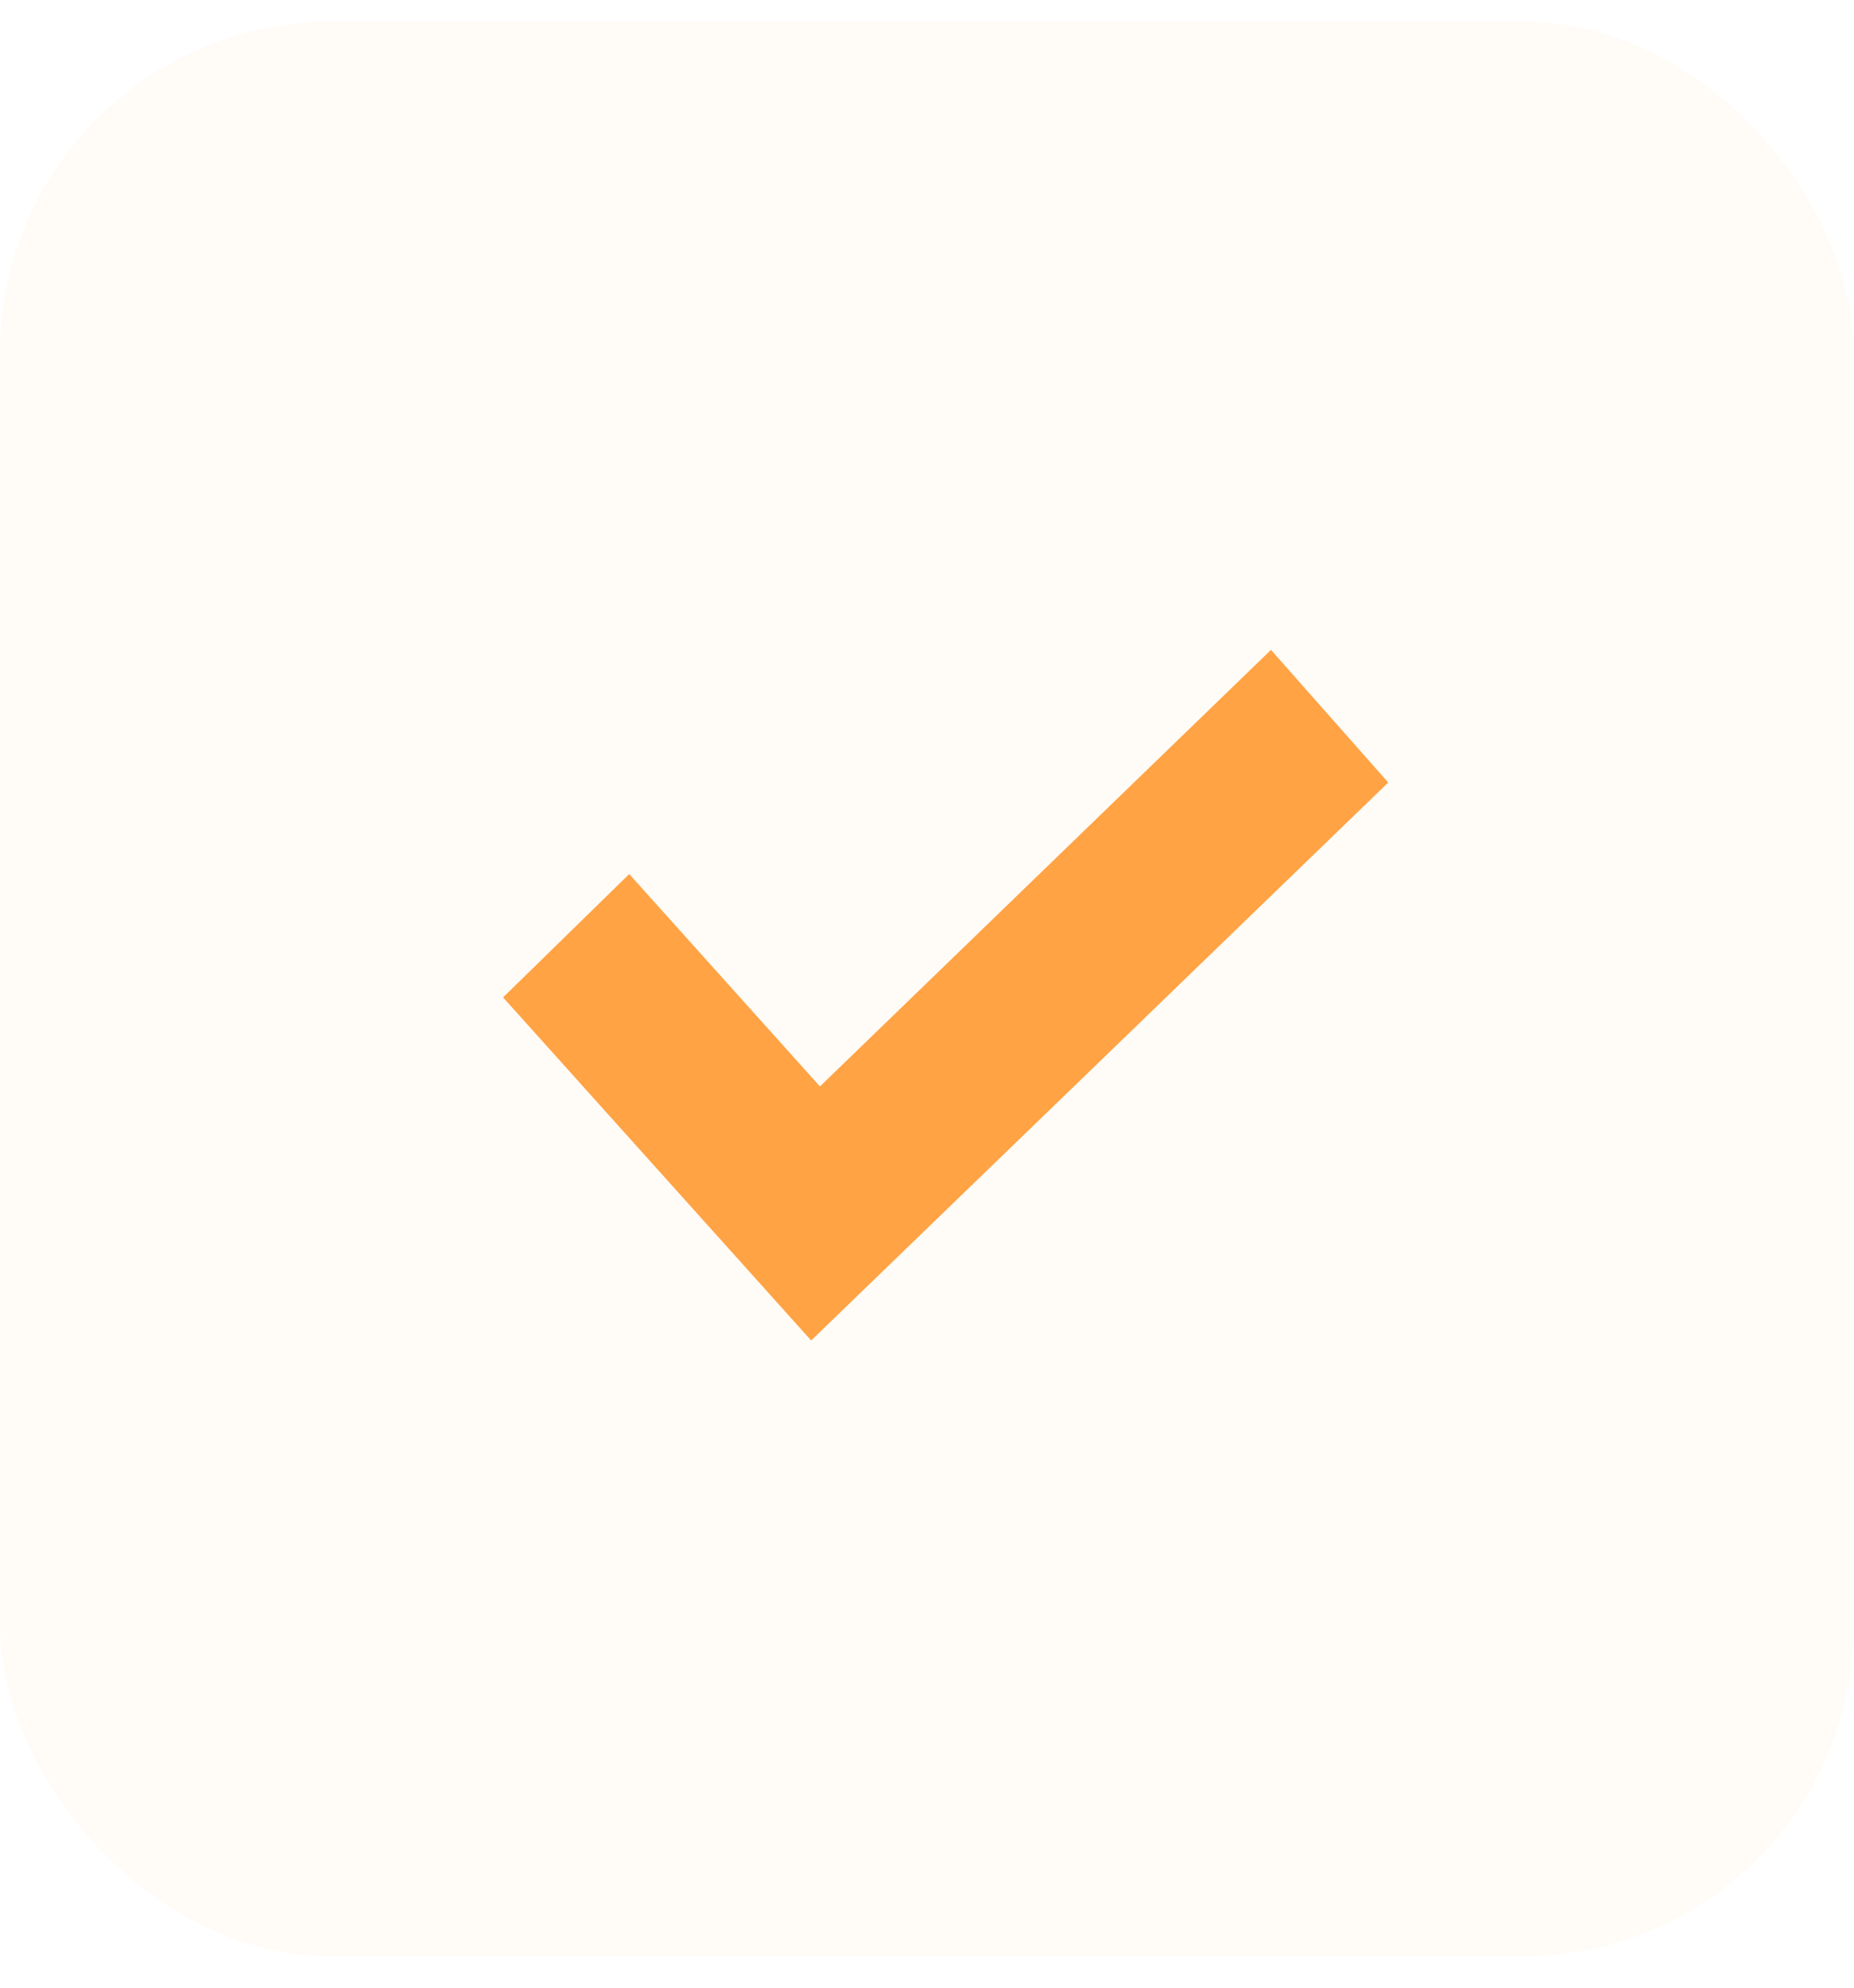 <svg width="56" height="60" viewBox="0 0 56 60" fill="none" xmlns="http://www.w3.org/2000/svg">
<rect y="0.658" width="56" height="58.388" rx="10" fill="#FFA344" fill-opacity="0.05"/>
<path d="M41.24 23.594L24.527 39.744L15.888 30.13L18.982 27.106L24.395 33.13L24.742 33.516L25.115 33.154L38.362 20.34L41.24 23.594Z" fill="#FFA344" stroke="#FFA344"/>
</svg>
